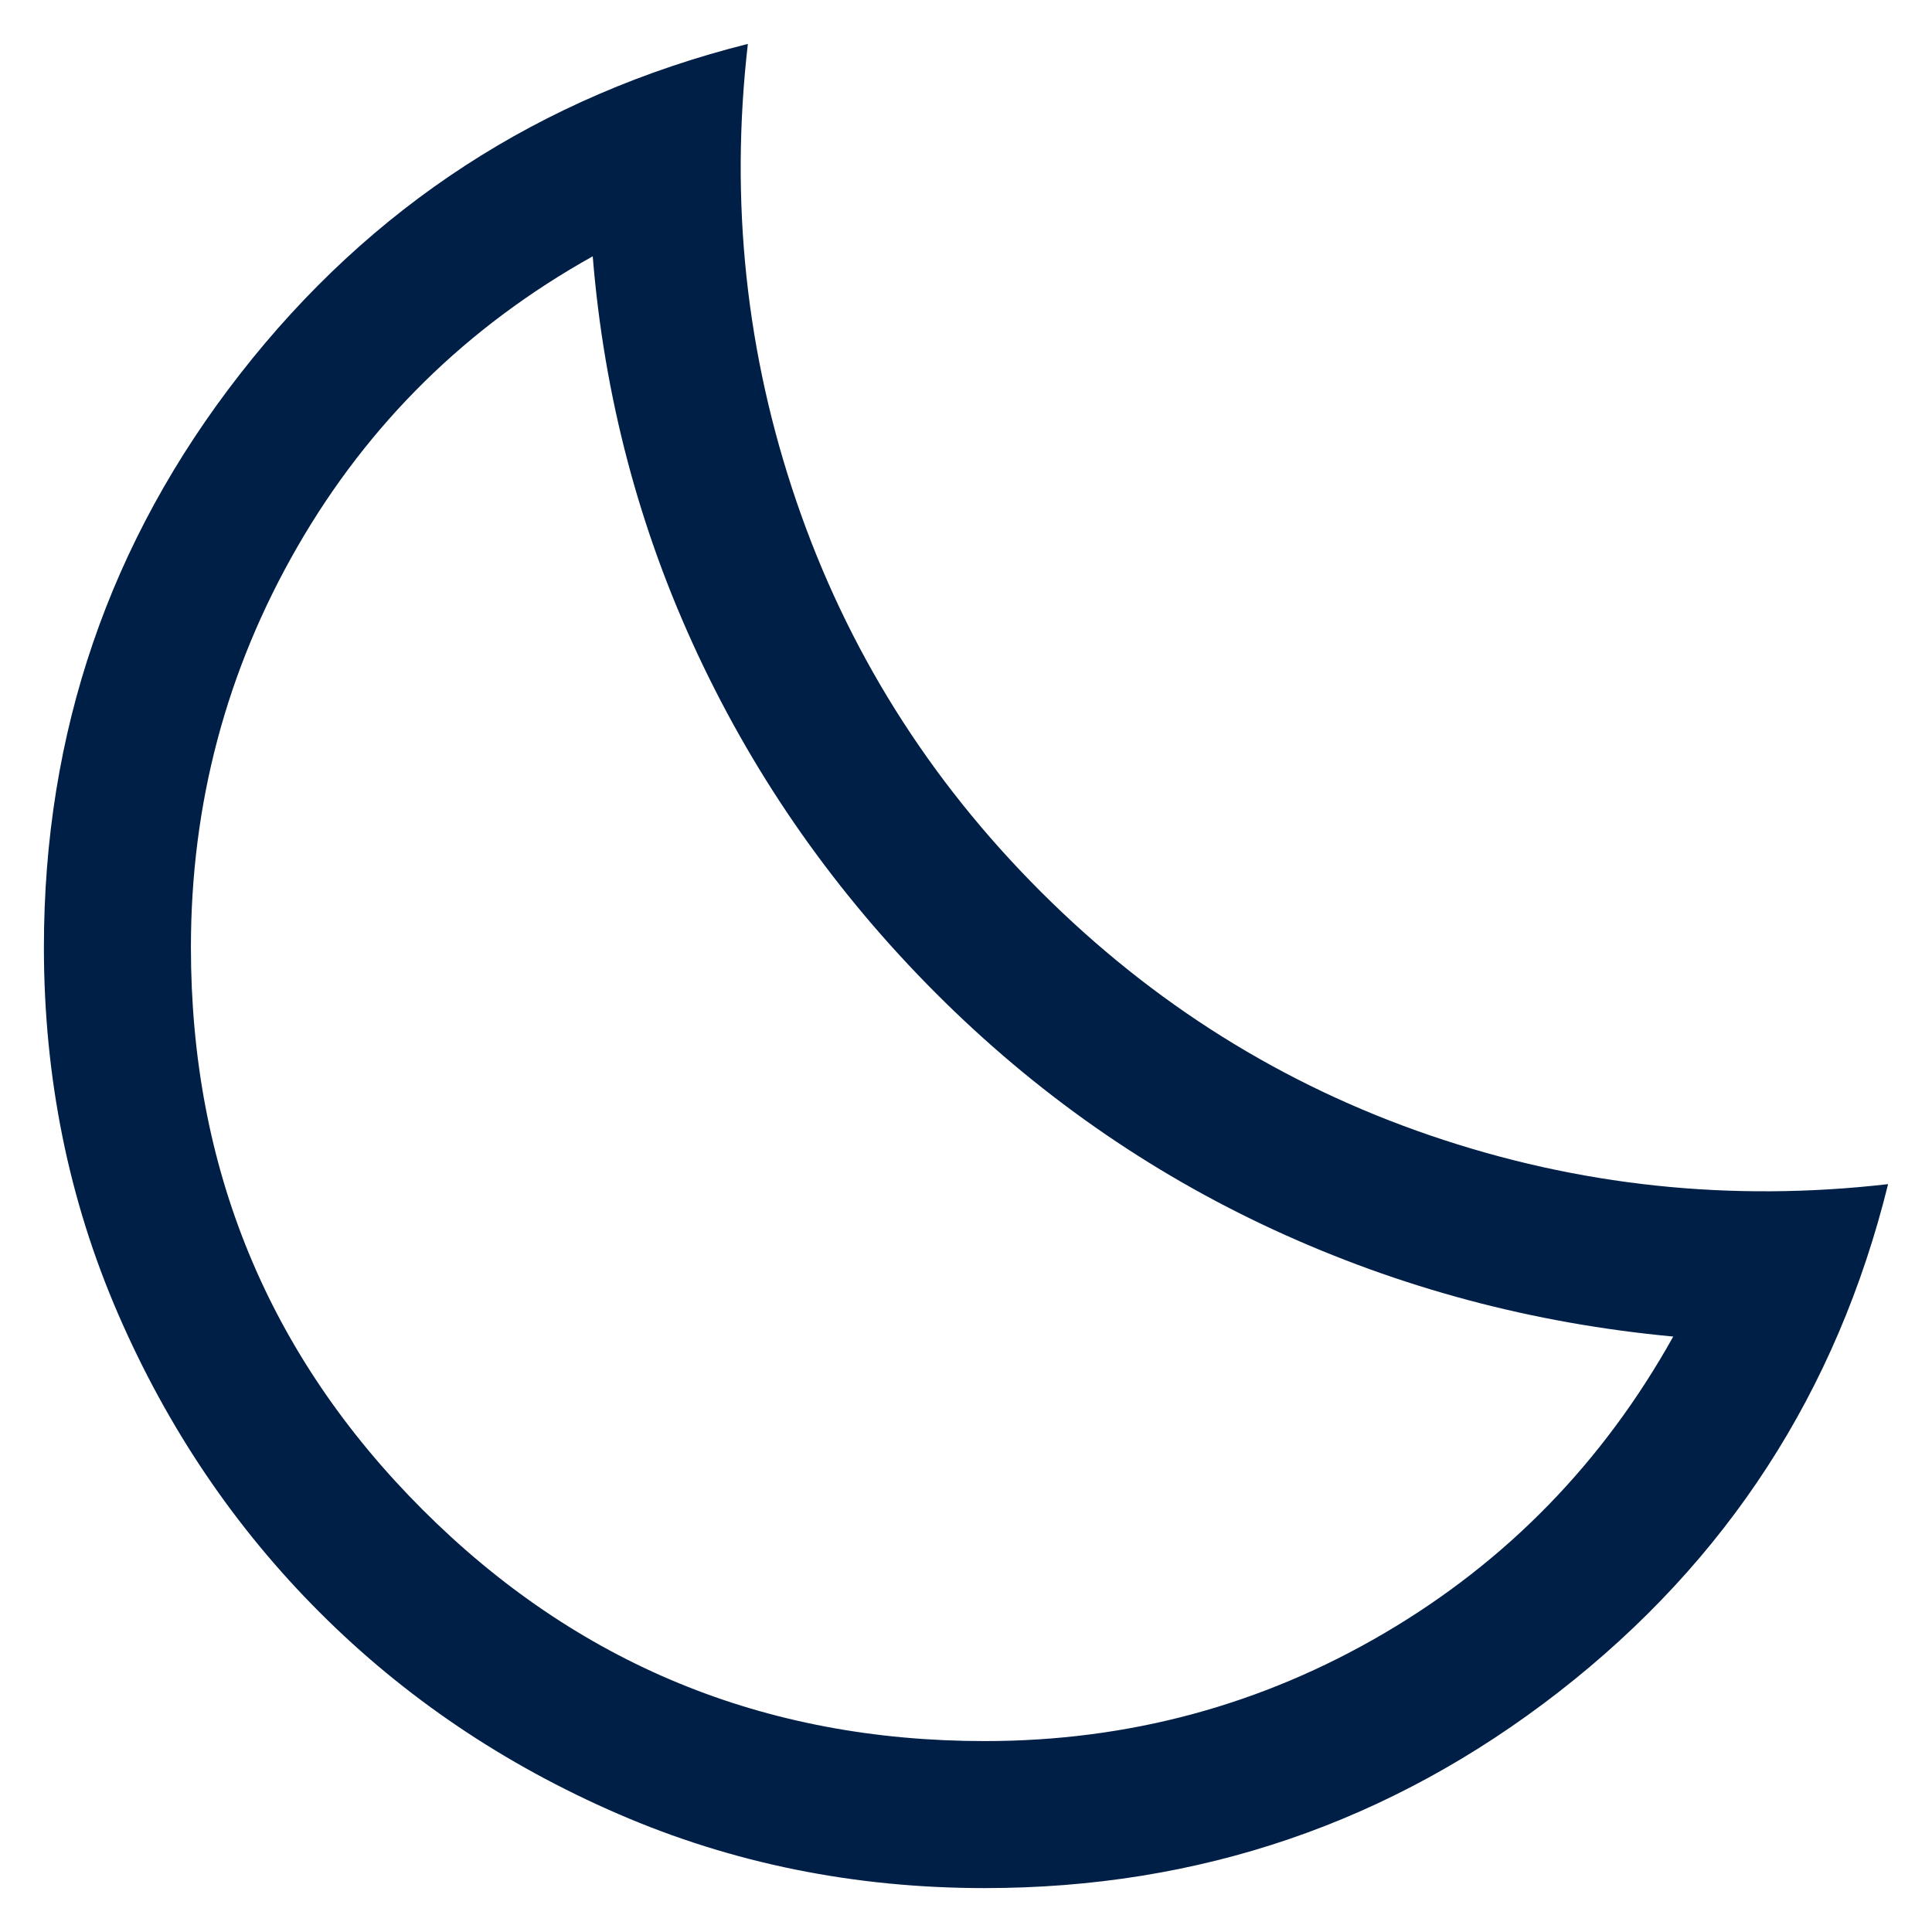 <svg width="44" height="44" viewBox="0 0 44 44" fill="none" xmlns="http://www.w3.org/2000/svg">
<path d="M22.427 43C19.458 43 16.675 42.437 14.078 41.311C11.48 40.185 9.214 38.655 7.28 36.72C5.345 34.786 3.815 32.52 2.689 29.922C1.563 27.325 1 24.542 1 21.573C1 16.685 2.49 12.332 5.47 8.514C8.451 4.695 12.304 2.19 17.032 1C16.62 4.583 16.989 8.056 18.139 11.422C19.289 14.787 21.142 17.747 23.698 20.302C26.253 22.858 29.213 24.711 32.578 25.861C35.944 27.011 39.417 27.38 43 26.968C41.833 31.696 39.334 35.549 35.504 38.53C31.673 41.51 27.315 43 22.427 43V43ZM22.427 39.652C25.701 39.652 28.733 38.834 31.523 37.197C34.312 35.56 36.507 33.307 38.107 30.439C34.908 30.141 31.876 29.331 29.012 28.009C26.147 26.686 23.58 24.889 21.311 22.616C19.042 20.344 17.238 17.779 15.899 14.922C14.559 12.065 13.759 9.036 13.499 5.837C10.635 7.437 8.393 9.641 6.775 12.45C5.157 15.258 4.348 18.299 4.348 21.573C4.348 26.595 6.106 30.864 9.621 34.379C13.136 37.894 17.405 39.652 22.427 39.652Z" fill="#001F46"/>
</svg>
